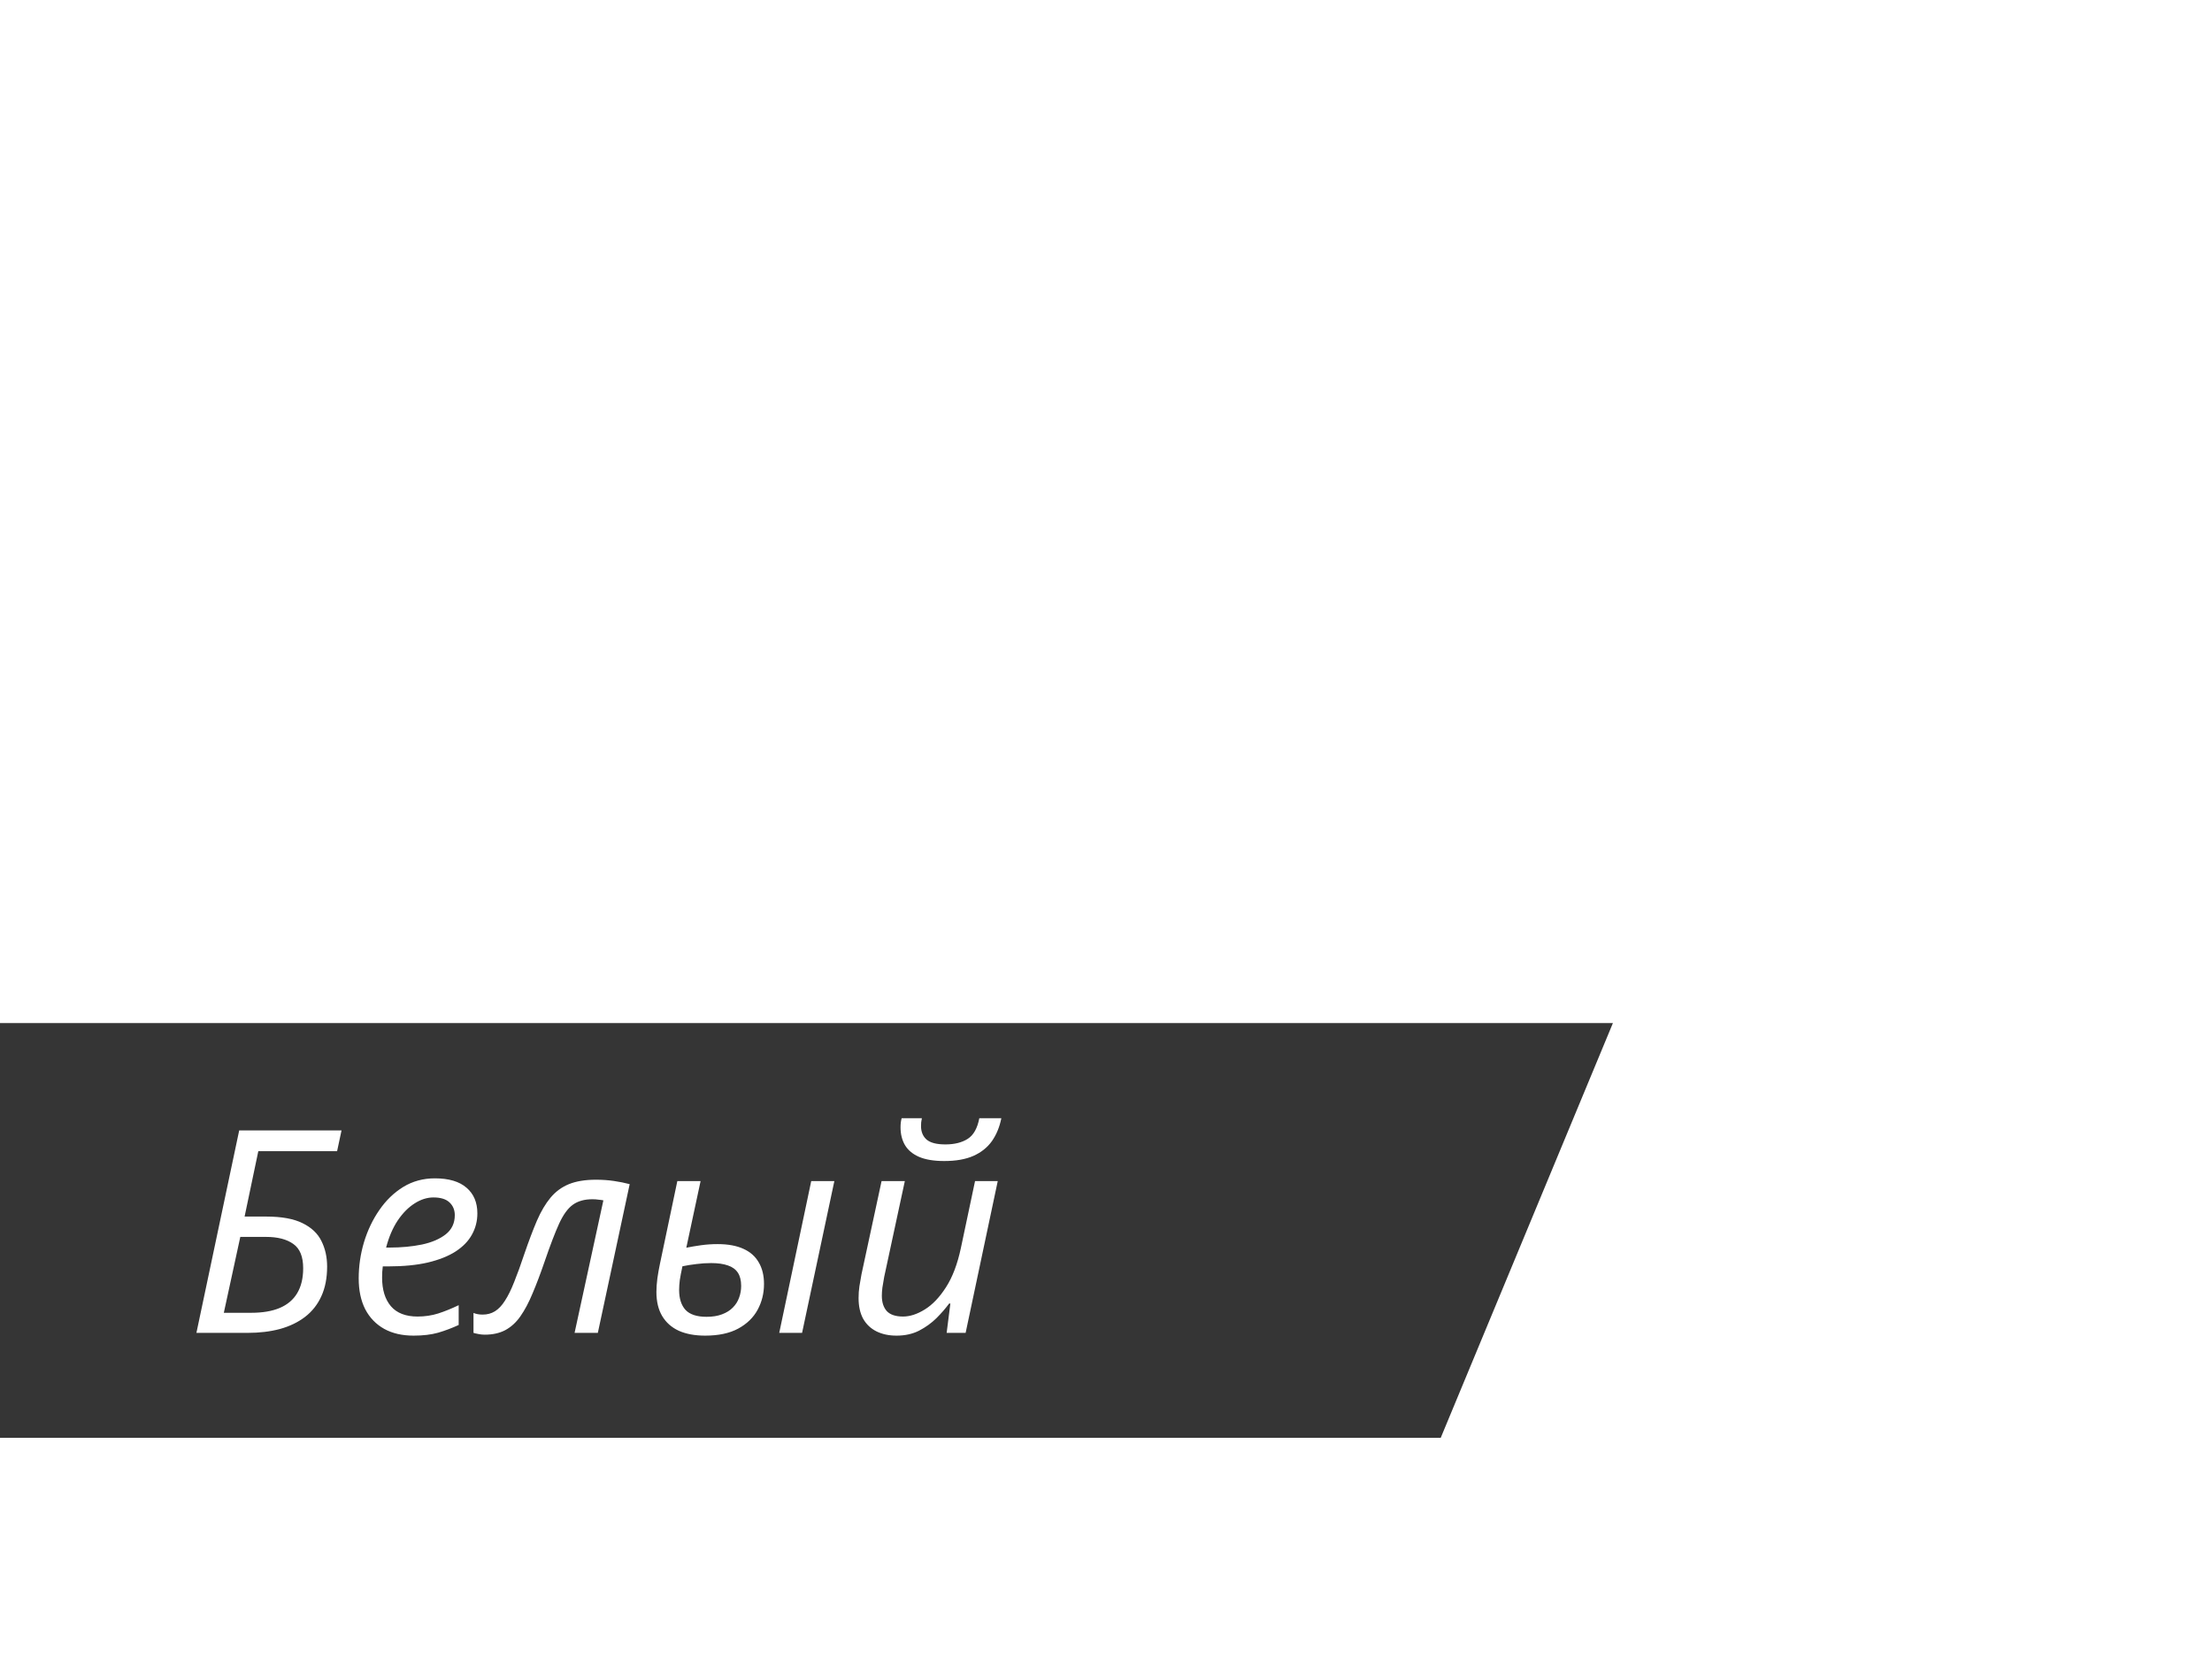 <svg width="156" height="117" viewBox="0 0 156 117" fill="none" xmlns="http://www.w3.org/2000/svg">
<rect x="0" y="0" width="156" height="117" fill="#808080" stroke="none"/>
<rect x="0.5" y="0.5" width="155" height="116" fill="white" stroke="white"/>
<path fill-rule="evenodd" clip-rule="evenodd" d="M101.606 101.402H0V72.152H113.75L101.606 101.402Z" fill="#353535"/>
<path d="M13.852 94L16.869 79.723H24.086L23.773 81.188H18.217L17.25 85.797H18.773C19.861 85.797 20.717 85.953 21.342 86.266C21.967 86.572 22.41 86.992 22.67 87.525C22.937 88.059 23.07 88.658 23.07 89.322C23.07 90.13 22.934 90.829 22.66 91.422C22.393 92.008 22.009 92.493 21.508 92.877C21.013 93.255 20.424 93.538 19.74 93.727C19.057 93.909 18.301 94 17.475 94H13.852ZM15.785 92.584H17.709C18.516 92.584 19.19 92.47 19.73 92.242C20.277 92.008 20.688 91.659 20.961 91.197C21.241 90.728 21.381 90.143 21.381 89.439C21.381 88.626 21.15 88.056 20.688 87.731C20.225 87.398 19.584 87.232 18.764 87.232H16.947L15.785 92.584ZM29.164 94.195C28.363 94.195 27.673 94.036 27.094 93.717C26.514 93.391 26.068 92.929 25.756 92.33C25.45 91.725 25.297 91.002 25.297 90.162C25.297 89.296 25.421 88.447 25.668 87.613C25.922 86.773 26.283 86.015 26.752 85.338C27.221 84.654 27.784 84.111 28.441 83.707C29.105 83.303 29.848 83.102 30.668 83.102C31.651 83.102 32.397 83.323 32.904 83.766C33.412 84.202 33.666 84.804 33.666 85.572C33.666 86.113 33.539 86.611 33.285 87.066C33.038 87.522 32.654 87.919 32.133 88.258C31.619 88.59 30.964 88.85 30.17 89.039C29.382 89.221 28.448 89.312 27.367 89.312H26.996C26.983 89.43 26.97 89.56 26.957 89.703C26.951 89.846 26.947 89.98 26.947 90.103C26.947 90.963 27.156 91.637 27.572 92.125C27.989 92.607 28.614 92.848 29.447 92.848C29.962 92.848 30.447 92.776 30.902 92.633C31.365 92.483 31.846 92.288 32.348 92.047V93.443C31.866 93.665 31.381 93.847 30.893 93.99C30.404 94.127 29.828 94.195 29.164 94.195ZM27.23 87.984H27.465C28.298 87.984 29.063 87.913 29.76 87.769C30.456 87.62 31.016 87.379 31.439 87.047C31.863 86.708 32.074 86.259 32.074 85.699C32.074 85.335 31.951 85.035 31.703 84.801C31.456 84.566 31.078 84.449 30.57 84.449C30.121 84.449 29.678 84.589 29.242 84.869C28.806 85.143 28.409 85.543 28.051 86.07C27.699 86.598 27.426 87.236 27.23 87.984ZM34.184 94.127C34.021 94.127 33.868 94.111 33.725 94.078C33.581 94.052 33.471 94.026 33.393 94V92.594C33.484 92.633 33.585 92.662 33.695 92.682C33.8 92.701 33.913 92.711 34.037 92.711C34.363 92.711 34.652 92.633 34.906 92.477C35.16 92.32 35.395 92.073 35.609 91.734C35.831 91.396 36.049 90.953 36.264 90.406C36.485 89.859 36.726 89.195 36.986 88.414C37.292 87.522 37.585 86.747 37.865 86.09C38.152 85.432 38.471 84.892 38.822 84.469C39.18 84.039 39.613 83.72 40.121 83.512C40.635 83.303 41.273 83.199 42.035 83.199C42.471 83.199 42.891 83.228 43.295 83.287C43.699 83.346 44.07 83.421 44.408 83.512L42.162 94H40.522L42.553 84.654C42.462 84.635 42.348 84.618 42.211 84.606C42.081 84.586 41.938 84.576 41.781 84.576C41.215 84.576 40.753 84.706 40.395 84.967C40.043 85.221 39.721 85.667 39.428 86.305C39.141 86.936 38.803 87.822 38.412 88.961C38.119 89.814 37.836 90.562 37.562 91.207C37.296 91.852 37.009 92.392 36.703 92.828C36.404 93.258 36.049 93.583 35.639 93.805C35.235 94.019 34.75 94.127 34.184 94.127ZM49.73 94.195C49.008 94.195 48.389 94.081 47.875 93.853C47.367 93.619 46.977 93.274 46.703 92.818C46.43 92.363 46.293 91.793 46.293 91.109C46.293 90.823 46.316 90.504 46.361 90.152C46.413 89.794 46.472 89.462 46.537 89.156L47.768 83.297H49.408L48.402 87.994C48.728 87.929 49.076 87.87 49.447 87.818C49.825 87.766 50.212 87.74 50.609 87.74C51.339 87.74 51.944 87.851 52.426 88.072C52.908 88.287 53.269 88.606 53.51 89.029C53.757 89.446 53.881 89.954 53.881 90.553C53.881 91.21 53.731 91.816 53.432 92.369C53.132 92.922 52.676 93.365 52.065 93.697C51.453 94.029 50.675 94.195 49.73 94.195ZM49.828 92.867C50.251 92.867 50.616 92.809 50.922 92.691C51.234 92.574 51.488 92.415 51.684 92.213C51.885 92.011 52.032 91.78 52.123 91.519C52.221 91.259 52.27 90.982 52.27 90.689C52.27 90.299 52.191 89.986 52.035 89.752C51.879 89.518 51.645 89.348 51.332 89.244C51.02 89.133 50.626 89.078 50.15 89.078C49.799 89.078 49.45 89.101 49.105 89.147C48.767 89.186 48.441 89.238 48.129 89.303C48.044 89.693 47.982 90.016 47.943 90.269C47.911 90.523 47.895 90.758 47.895 90.973C47.895 91.578 48.044 92.047 48.344 92.379C48.65 92.704 49.145 92.867 49.828 92.867ZM54.955 94L57.211 83.297H58.842L56.566 94H54.955ZM63.227 94.195C62.686 94.195 62.214 94.094 61.81 93.893C61.407 93.691 61.094 93.394 60.873 93.004C60.658 92.607 60.551 92.122 60.551 91.549C60.551 91.262 60.57 90.986 60.609 90.719C60.655 90.445 60.704 90.162 60.756 89.869L62.172 83.297H63.812L62.357 90.055C62.305 90.335 62.263 90.585 62.23 90.807C62.204 91.022 62.191 91.213 62.191 91.383C62.191 91.845 62.309 92.206 62.543 92.467C62.784 92.721 63.165 92.848 63.685 92.848C64.174 92.848 64.685 92.682 65.219 92.35C65.759 92.018 66.257 91.497 66.713 90.787C67.175 90.071 67.527 89.143 67.768 88.004L68.764 83.297H70.365L68.1 94H66.762L67.025 91.93H66.938C66.69 92.268 66.391 92.613 66.039 92.965C65.688 93.31 65.281 93.603 64.818 93.844C64.356 94.078 63.825 94.195 63.227 94.195ZM66.586 81.881C65.863 81.881 65.274 81.783 64.818 81.588C64.369 81.393 64.037 81.116 63.822 80.758C63.614 80.4 63.51 79.983 63.51 79.508C63.51 79.397 63.516 79.28 63.529 79.156C63.549 79.026 63.568 78.928 63.588 78.863H65.014C64.994 78.967 64.978 79.065 64.965 79.156C64.958 79.241 64.955 79.329 64.955 79.42C64.955 79.817 65.085 80.133 65.346 80.367C65.613 80.595 66.055 80.709 66.674 80.709C67.312 80.709 67.836 80.579 68.246 80.318C68.656 80.058 68.93 79.573 69.066 78.863H70.619C70.495 79.482 70.274 80.019 69.955 80.475C69.636 80.924 69.2 81.272 68.647 81.519C68.1 81.76 67.413 81.881 66.586 81.881Z" fill="white"/>
</svg>
